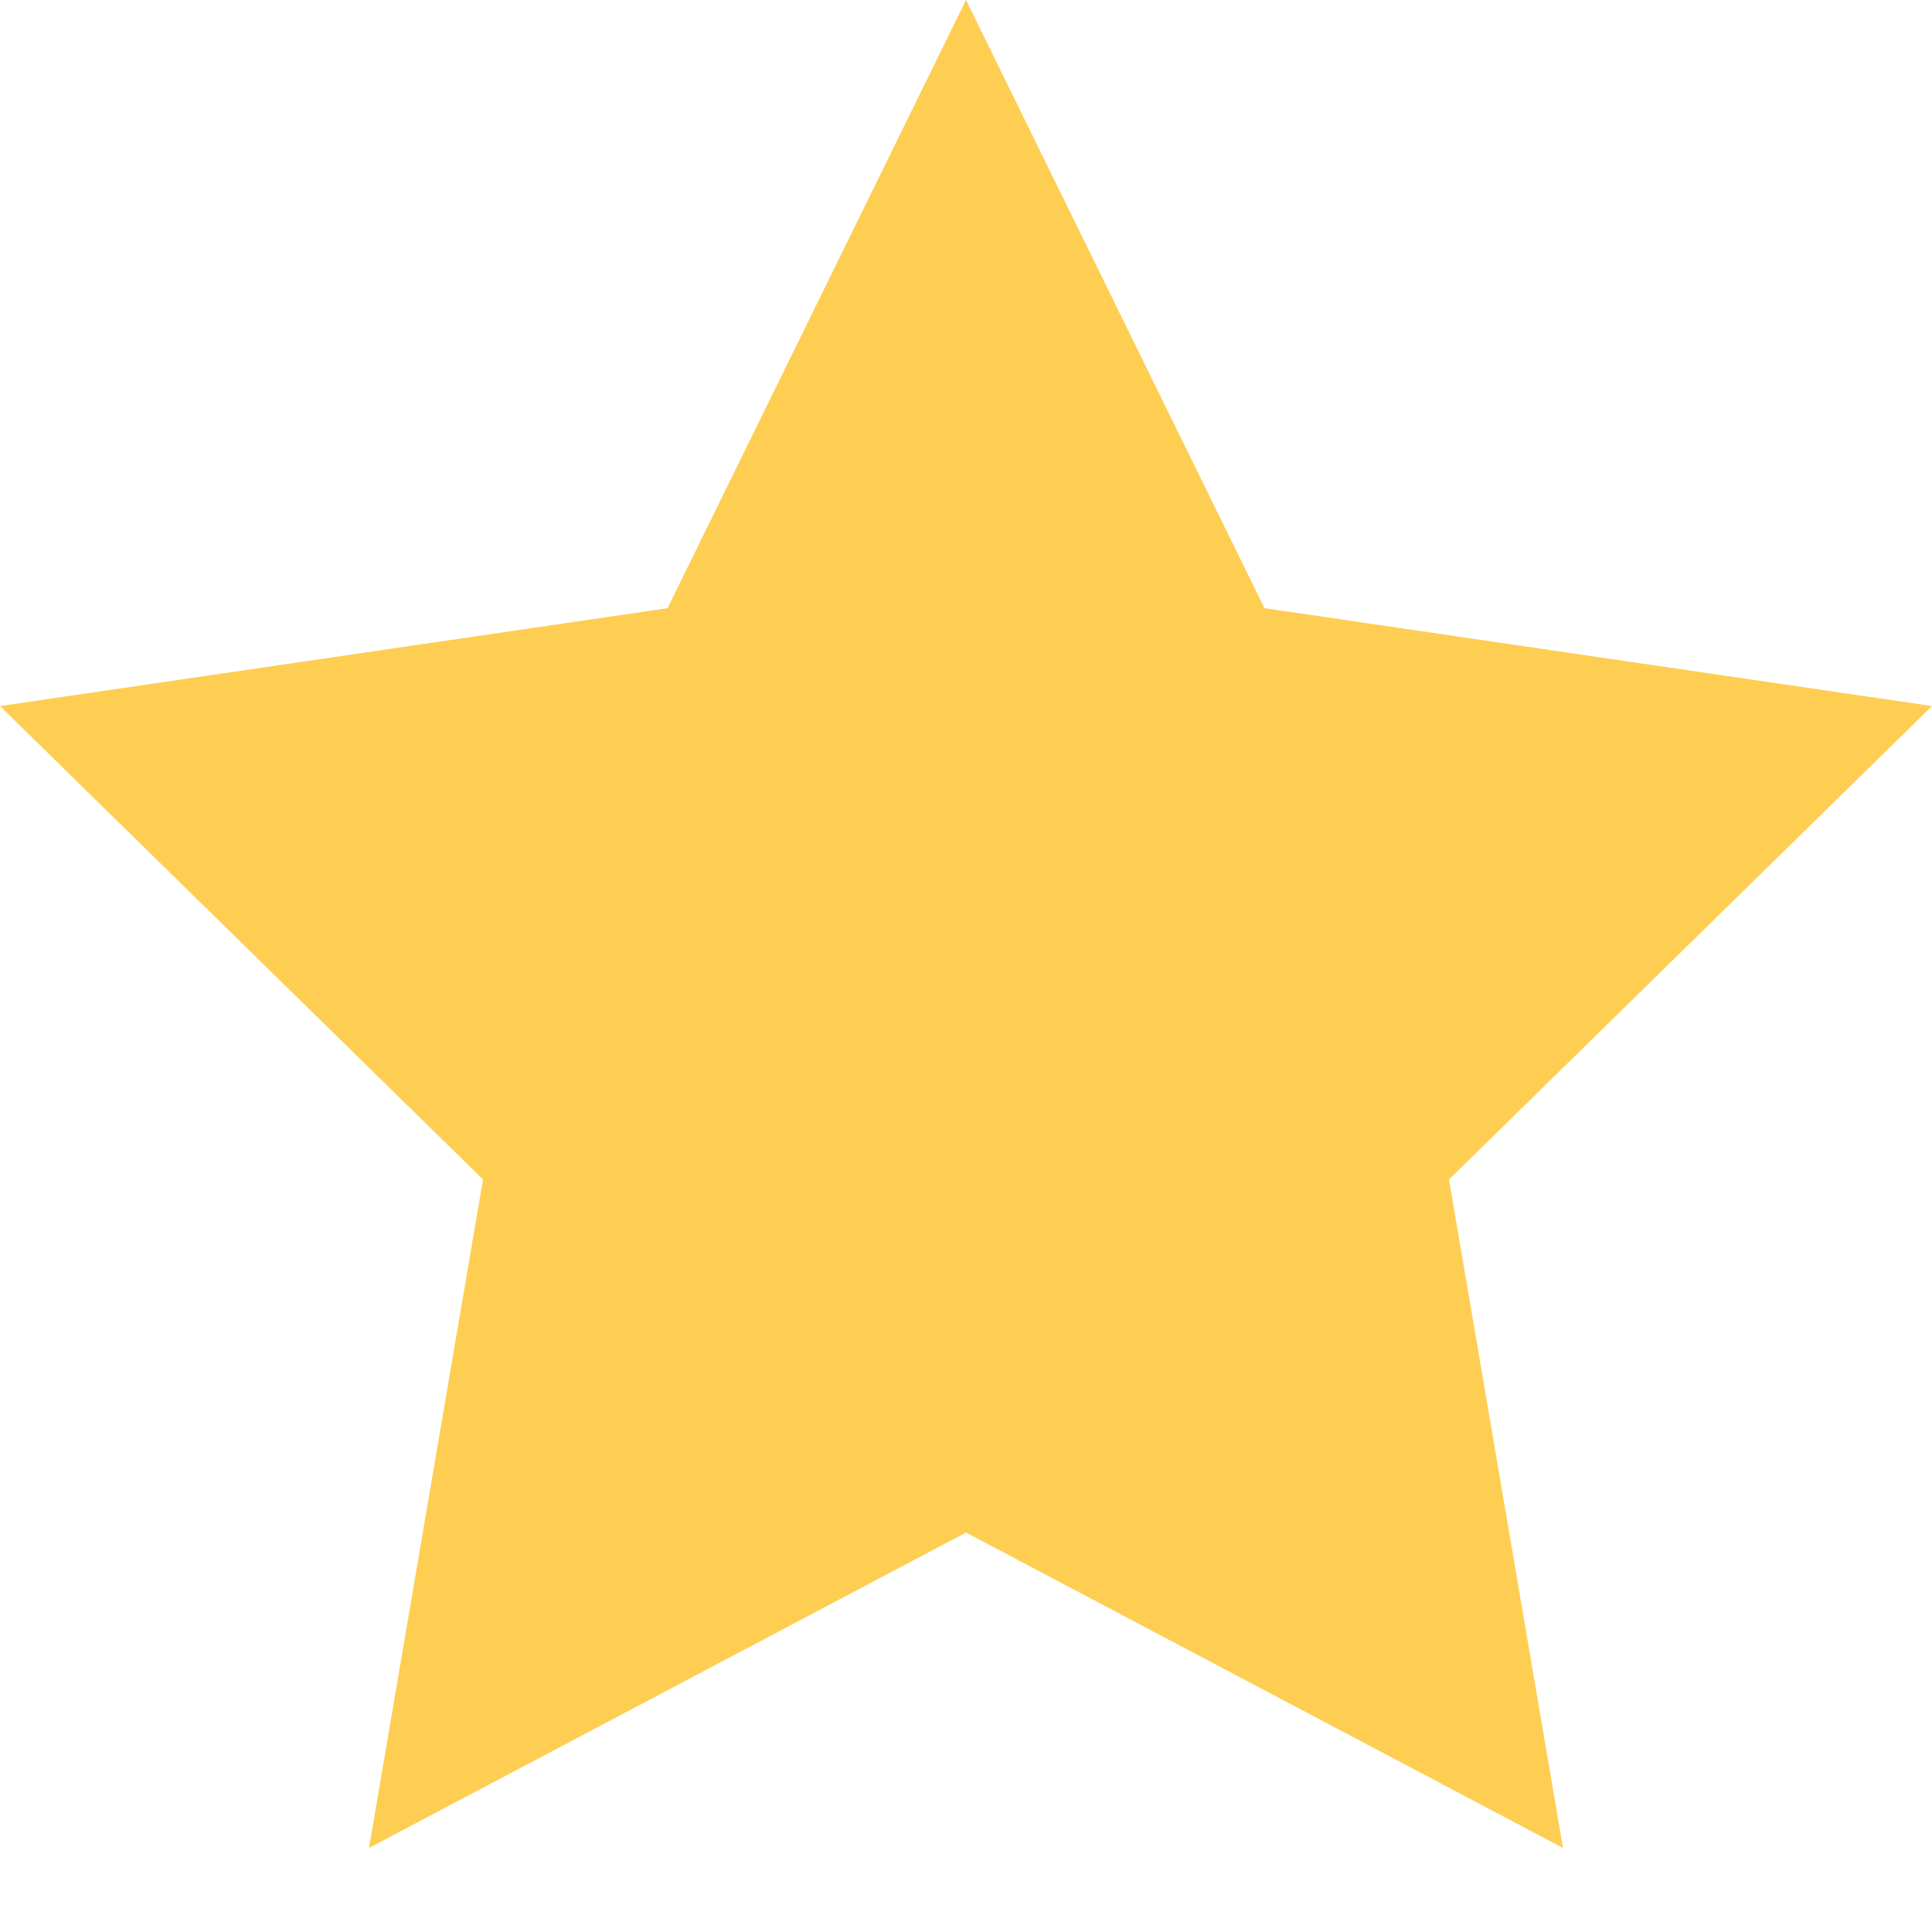 <svg width="20" height="20" viewBox="0 0 20 20" fill="none" xmlns="http://www.w3.org/2000/svg">
<path d="M10 15.865L3.82 19.13L5 12.21L0 7.309L6.91 6.296L10 0L13.09 6.296L20 7.309L15 12.21L16.18 19.13L10 15.865Z" fill="#FECE53"/>
</svg>
